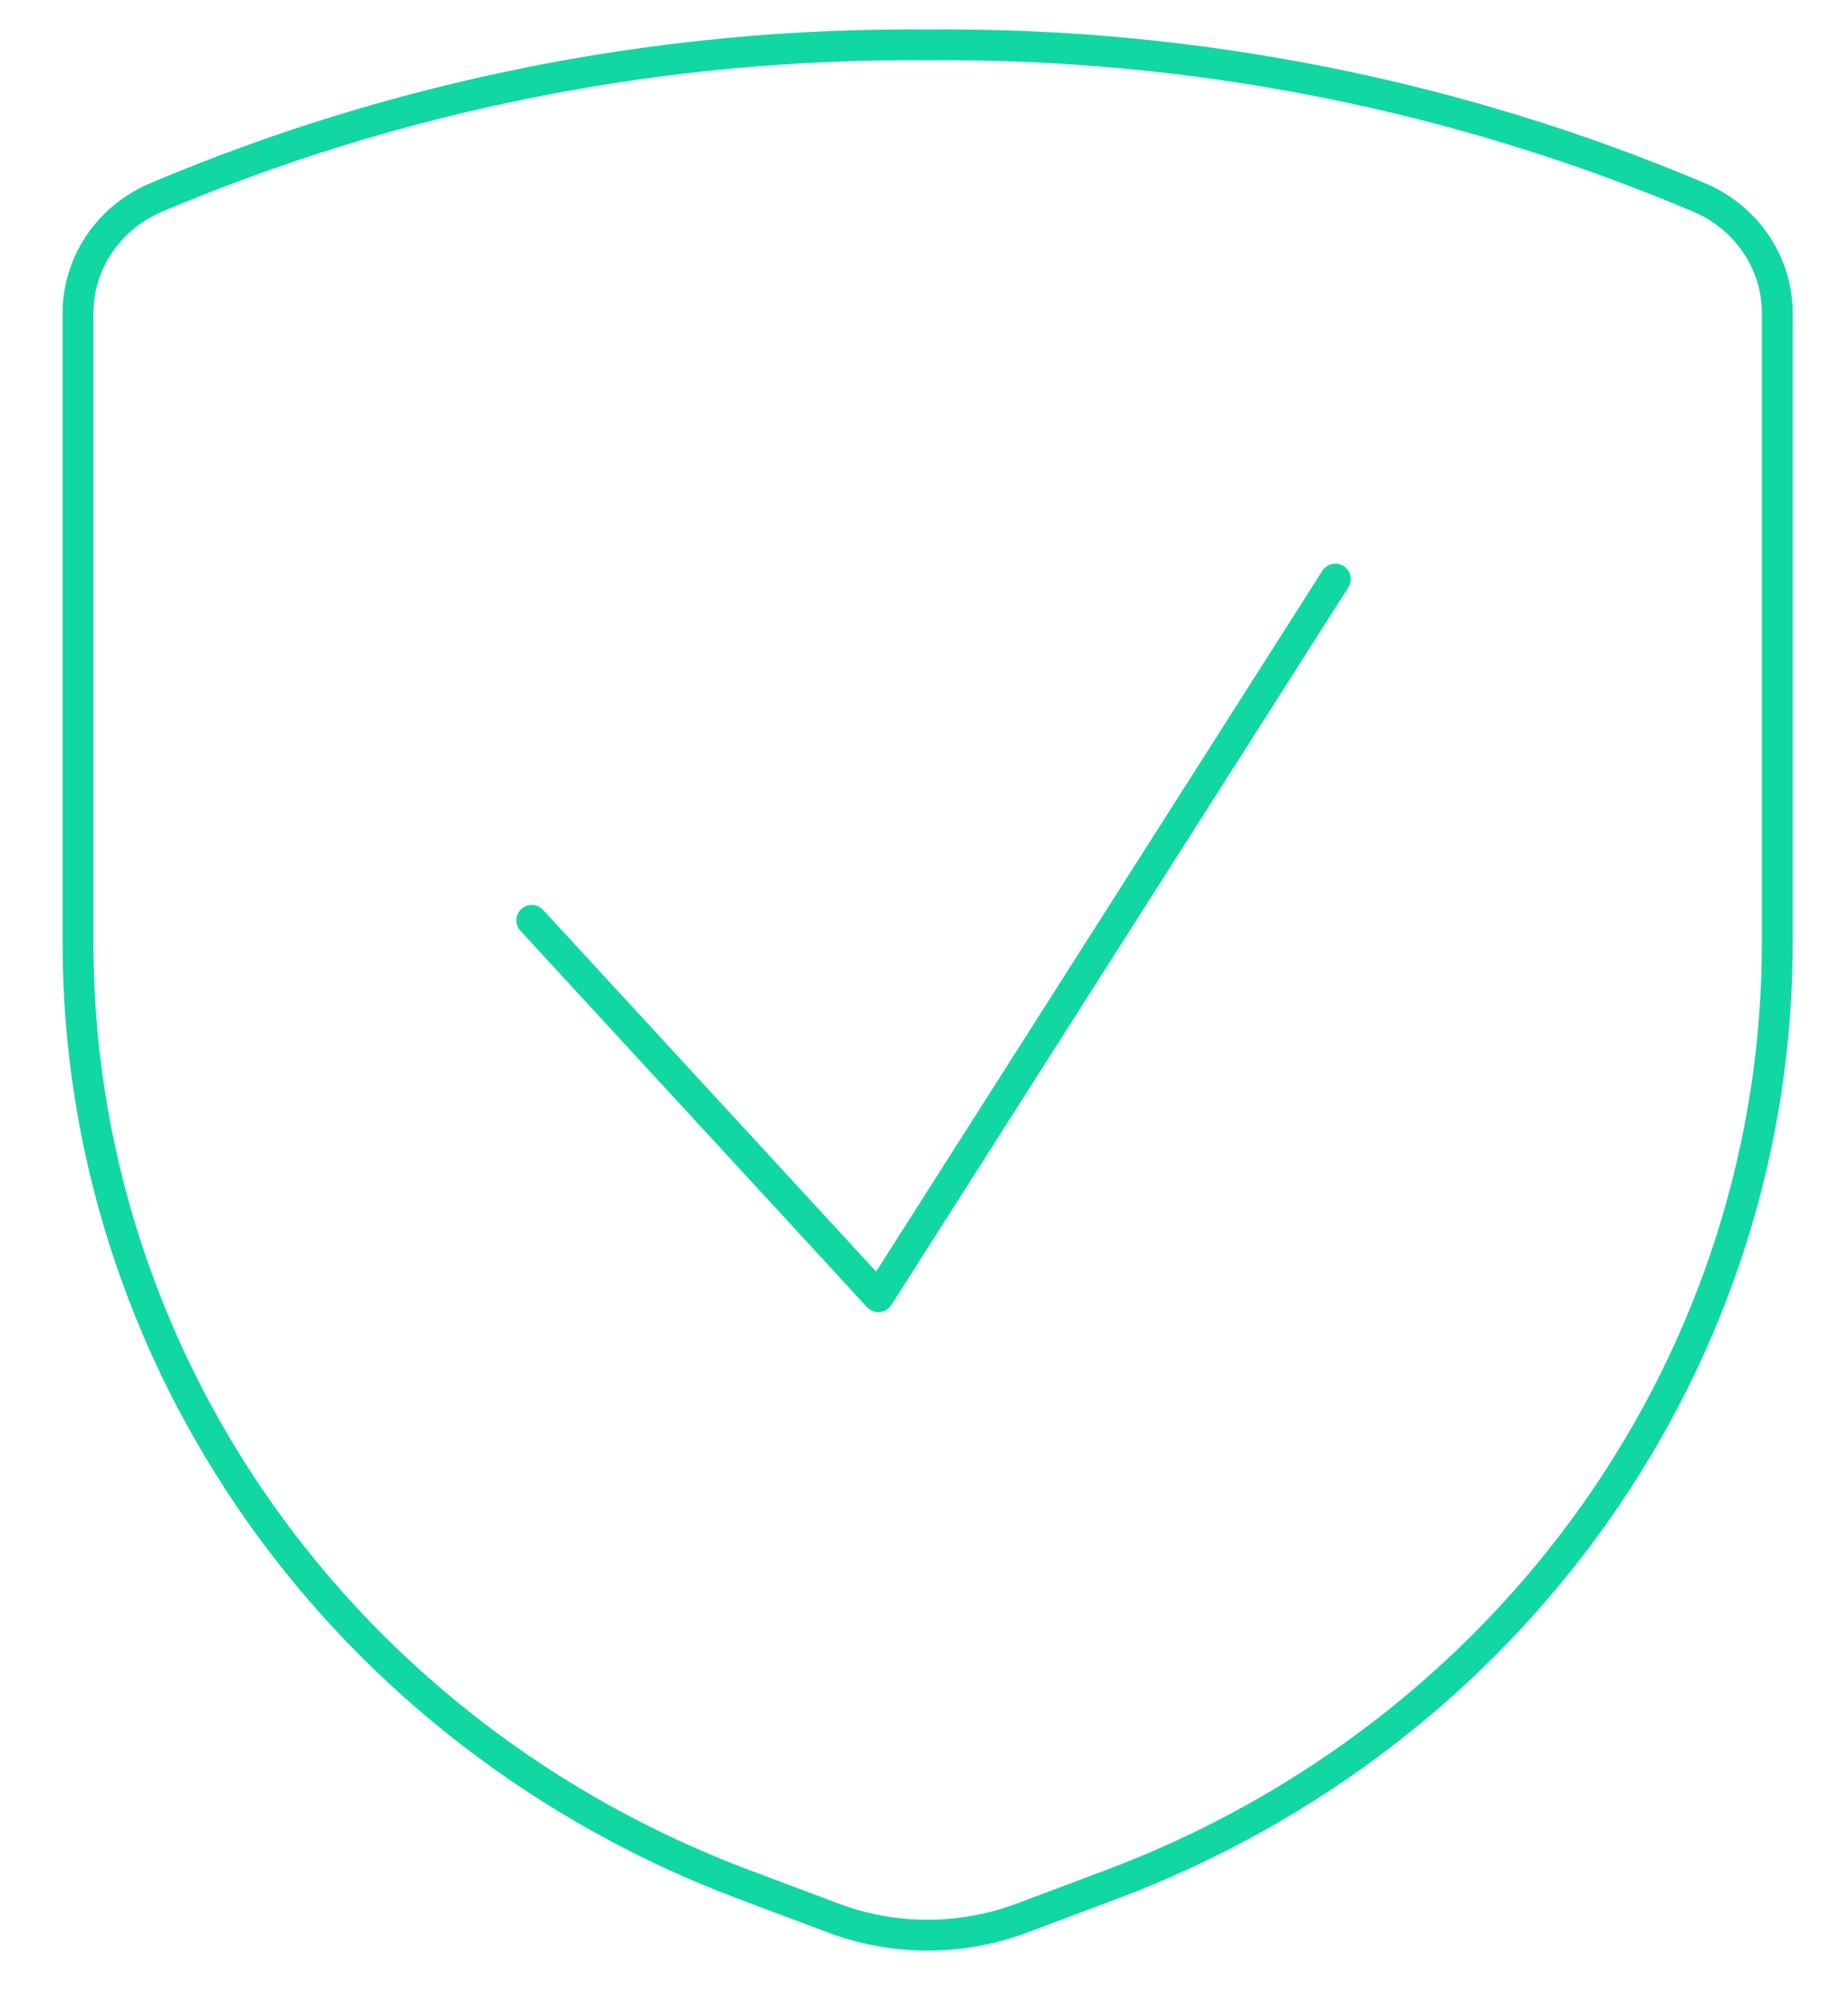 <svg xmlns="http://www.w3.org/2000/svg" width="60" height="65" viewBox="0 0 60 65" fill="none"><g clip-path="url(#clip0_3269_6614)"><path d="M43.355 18.79L28.518 42.076L17.264 29.862" stroke="#11D7A3" stroke-linecap="round" stroke-linejoin="round"></path><path d="M2.533 10.19V30.556C2.522 37.164 4.579 43.62 8.432 49.078C12.286 54.536 17.757 58.739 24.127 61.137L27.07 62.241C29.031 62.974 31.205 62.974 33.166 62.241L36.11 61.137C42.48 58.739 47.95 54.536 51.804 49.078C55.658 43.62 57.714 37.164 57.703 30.556V10.19C57.71 9.403 57.482 8.631 57.046 7.966C56.611 7.301 55.987 6.772 55.248 6.441C47.331 3.079 38.765 1.38 30.118 1.457C21.471 1.38 12.906 3.079 4.988 6.441C4.25 6.772 3.626 7.301 3.19 7.966C2.755 8.631 2.527 9.403 2.533 10.19V10.19Z" stroke="#11D7A3" stroke-linecap="round" stroke-linejoin="round"></path></g><defs><clipPath id="clip0_3269_6614"><rect width="59" height="64" fill="white" transform="translate(0.333 0.237)"></rect></clipPath></defs></svg>